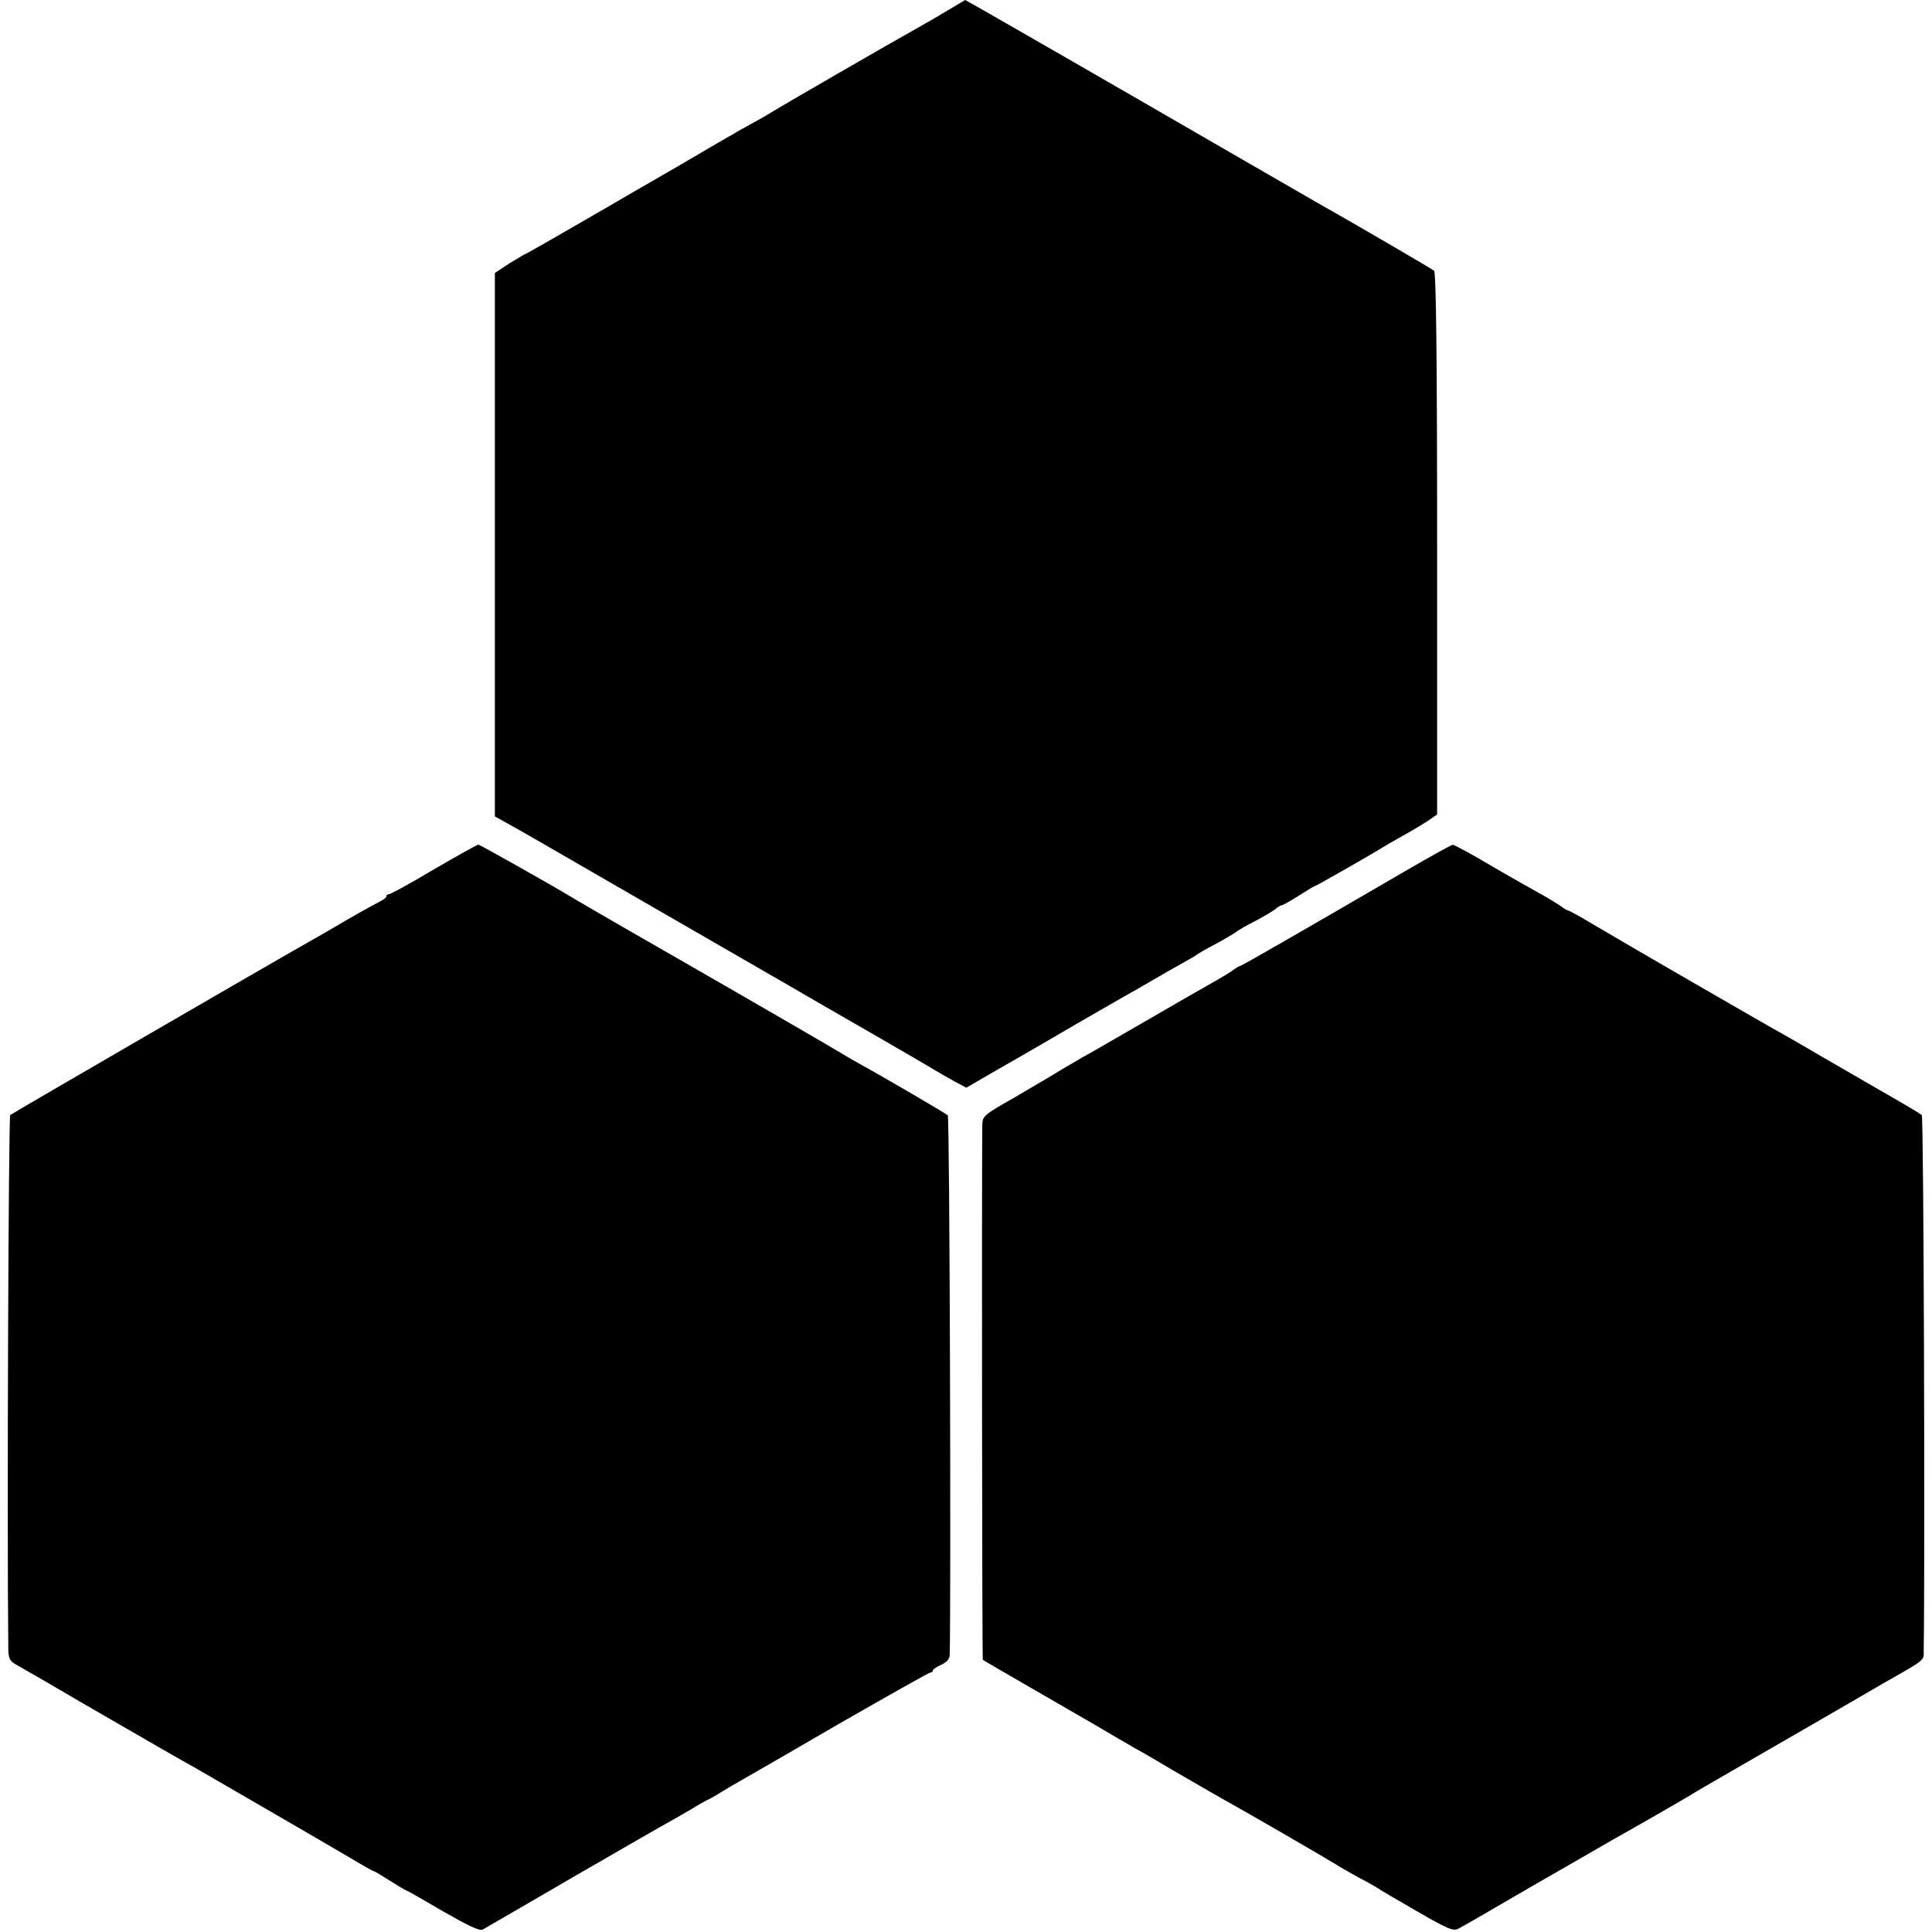 <?xml version="1.0" standalone="no"?>
<!DOCTYPE svg PUBLIC "-//W3C//DTD SVG 20010904//EN"
 "http://www.w3.org/TR/2001/REC-SVG-20010904/DTD/svg10.dtd">
<svg version="1.0" xmlns="http://www.w3.org/2000/svg"
 width="700pt" height="700pt" viewBox="0 0 700 700"
 preserveAspectRatio="xMidYMid meet">
<g transform="translate(0,700) scale(0.1,-0.1)"
fill="#000000" stroke="none">
<path d="M3435 6963 c-33 -20 -80 -47 -105 -61 -106 -59 -521 -299 -540 -312
-8 -5 -37 -22 -65 -37 -27 -15 -58 -32 -67 -38 -10 -5 -109 -63 -220 -128
-112 -64 -214 -124 -228 -132 -150 -87 -303 -175 -306 -175 -2 0 -28 -16 -58
-34 l-53 -35 0 -984 0 -985 36 -20 c20 -10 207 -118 416 -239 209 -121 547
-315 750 -433 204 -117 381 -220 395 -229 14 -8 44 -26 68 -39 l43 -23 107 62
c59 34 121 69 137 79 17 9 86 50 155 90 69 40 146 84 172 99 25 14 73 41 105
60 32 19 78 45 103 59 25 14 50 28 55 32 6 5 37 23 70 40 33 18 67 38 75 44 8
7 40 25 70 40 30 16 62 35 71 42 8 8 19 14 23 14 4 0 32 16 62 35 30 19 56 35
59 35 4 0 214 120 245 140 8 5 44 26 80 46 36 20 77 45 91 55 l26 18 0 981 c0
691 -4 983 -11 989 -10 8 -269 159 -366 214 -19 10 -165 95 -325 187 -482 279
-1005 580 -1008 580 -1 -1 -29 -17 -62 -37z"/>
<path d="M1572 3850 c-84 -50 -157 -90 -163 -90 -5 0 -9 -3 -9 -7 0 -5 -10
-13 -23 -19 -12 -6 -65 -35 -117 -65 -52 -31 -115 -67 -140 -81 -145 -82
-1076 -622 -1083 -628 -6 -5 -12 -1457 -7 -1925 0 -44 4 -52 28 -66 15 -8 131
-75 257 -149 237 -137 339 -196 397 -228 78 -45 480 -278 556 -323 45 -27 84
-49 87 -49 3 0 29 -16 59 -35 30 -19 57 -35 59 -35 3 0 62 -34 132 -75 93 -53
132 -72 144 -66 9 5 158 91 331 192 173 100 331 191 350 201 19 11 53 30 75
43 22 14 47 28 55 32 8 3 31 16 50 28 19 12 55 33 80 47 25 14 186 107 358
207 173 99 318 181 323 181 5 0 9 3 9 8 0 4 14 13 30 20 20 9 30 21 31 35 5
203 0 1950 -7 1956 -9 8 -231 138 -324 189 -25 14 -49 28 -55 32 -10 7 -357
208 -575 333 -121 69 -388 223 -410 237 -71 43 -332 190 -337 190 -5 -1 -77
-41 -161 -90z"/>
<path d="M5095 3846 c-359 -209 -597 -346 -602 -346 -3 0 -17 -8 -31 -19 -15
-10 -47 -29 -72 -43 -25 -14 -133 -76 -240 -138 -107 -62 -211 -122 -230 -132
-19 -11 -55 -32 -80 -47 -25 -16 -98 -58 -162 -96 -116 -66 -118 -68 -119
-103 -2 -170 -1 -1933 2 -1936 2 -2 108 -63 234 -136 127 -73 244 -141 260
-151 17 -10 41 -24 55 -32 14 -7 81 -46 150 -87 69 -40 145 -84 170 -98 87
-48 375 -215 410 -237 19 -12 58 -34 85 -49 28 -14 57 -31 65 -36 8 -6 73 -44
144 -85 111 -64 132 -73 150 -63 12 6 132 75 267 154 136 78 266 153 290 167
65 36 272 155 289 166 8 6 96 56 194 113 98 57 195 112 215 124 94 55 241 139
281 163 160 91 150 83 150 121 5 335 0 1934 -7 1940 -4 4 -66 41 -138 82 -71
41 -175 101 -230 133 -55 32 -118 69 -140 81 -55 30 -581 334 -683 395 -45 27
-85 49 -88 49 -3 0 -18 8 -32 19 -15 10 -49 31 -77 46 -27 15 -107 60 -177
101 -69 41 -130 74 -135 73 -4 0 -80 -42 -168 -93z"/>
</g>
</svg>
